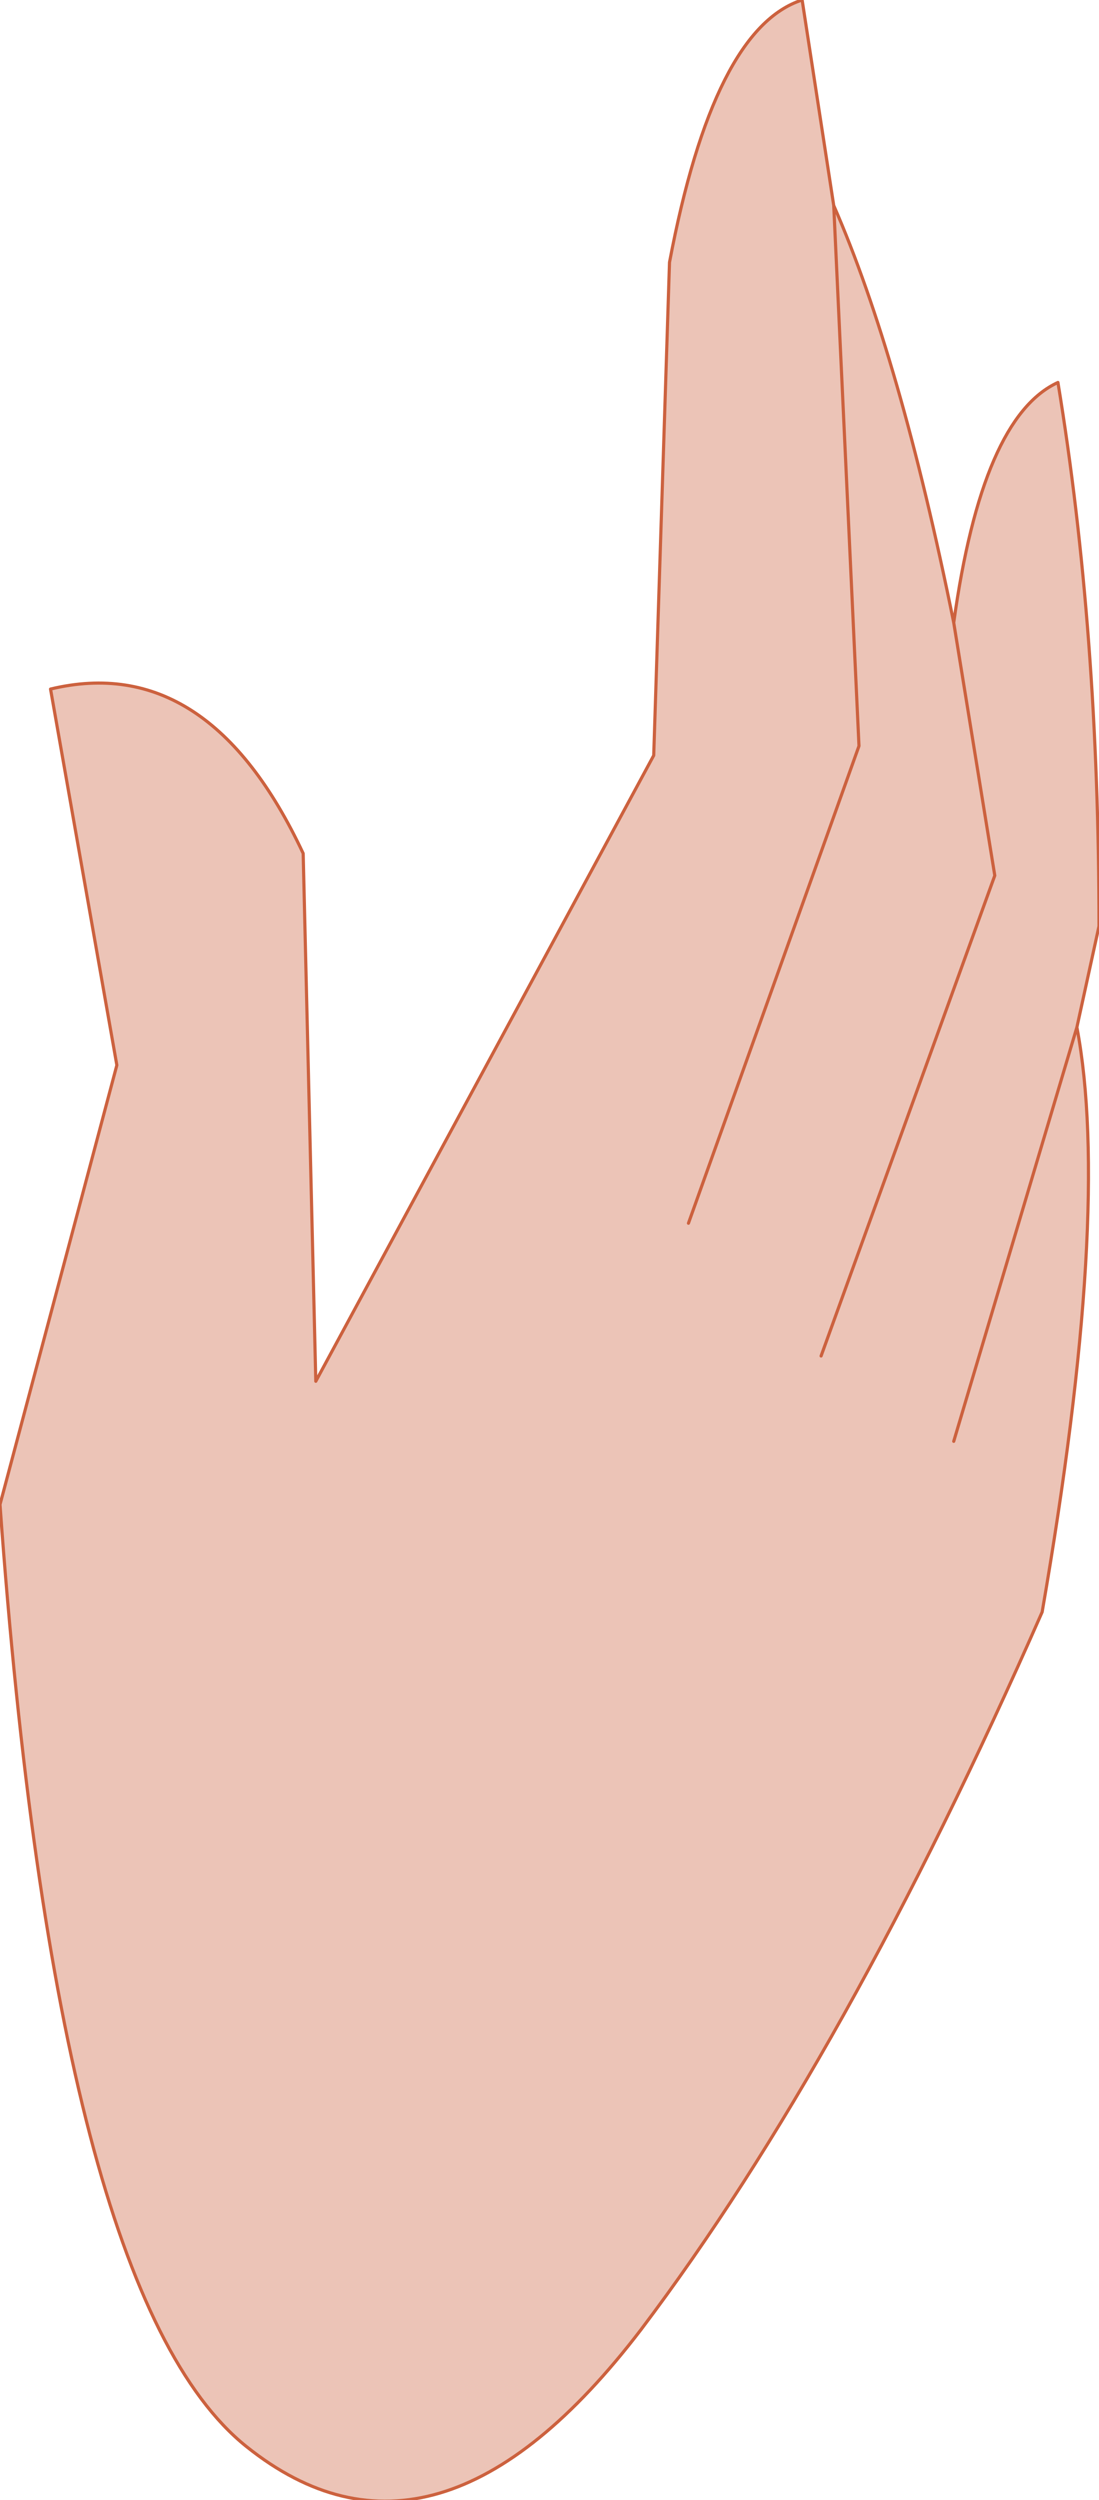 <?xml version="1.0" encoding="UTF-8" standalone="no"?>
<svg xmlns:xlink="http://www.w3.org/1999/xlink" height="39.55px" width="17.4px" xmlns="http://www.w3.org/2000/svg">
  <g transform="matrix(1.0, 0.0, 0.0, 1.0, 8.75, 18.9)">
    <path d="M4.45 -15.65 Q5.5 -13.25 6.35 -9.05 6.8 -12.3 8.0 -12.85 8.65 -8.9 8.65 -4.25 L8.3 -2.65 Q8.85 0.25 7.75 6.6 4.65 13.65 1.4 17.95 -1.85 22.2 -4.85 19.8 -7.85 17.4 -8.75 4.9 L-6.9 -2.05 -7.95 -8.0 Q-5.45 -8.6 -3.95 -5.4 L-3.75 2.95 1.6 -6.95 1.85 -14.75 Q2.55 -18.45 3.95 -18.9 L4.45 -15.65 4.85 -7.1 2.15 0.45 4.85 -7.1 4.45 -15.65 M6.35 3.9 L8.3 -2.65 6.35 3.9 M4.25 2.55 L7.0 -5.05 6.35 -9.05 7.0 -5.05 4.25 2.55" fill="#ecc4b7" fill-rule="evenodd" stroke="none"/>
    <path d="M4.45 -15.65 Q5.5 -13.25 6.35 -9.05 6.8 -12.3 8.0 -12.85 8.65 -8.9 8.65 -4.25 L8.3 -2.65 Q8.85 0.25 7.75 6.6 4.65 13.65 1.4 17.95 -1.85 22.2 -4.85 19.8 -7.85 17.4 -8.75 4.9 L-6.9 -2.05 -7.95 -8.0 Q-5.45 -8.6 -3.95 -5.4 L-3.75 2.95 1.6 -6.95 1.85 -14.75 Q2.55 -18.45 3.95 -18.9 L4.45 -15.65 4.85 -7.1 2.15 0.45 M6.35 -9.05 L7.0 -5.05 4.25 2.55 M8.3 -2.65 L6.35 3.9" fill="none" stroke="#cc613e" stroke-linecap="round" stroke-linejoin="round" stroke-width="0.05"/>
  </g>
</svg>
